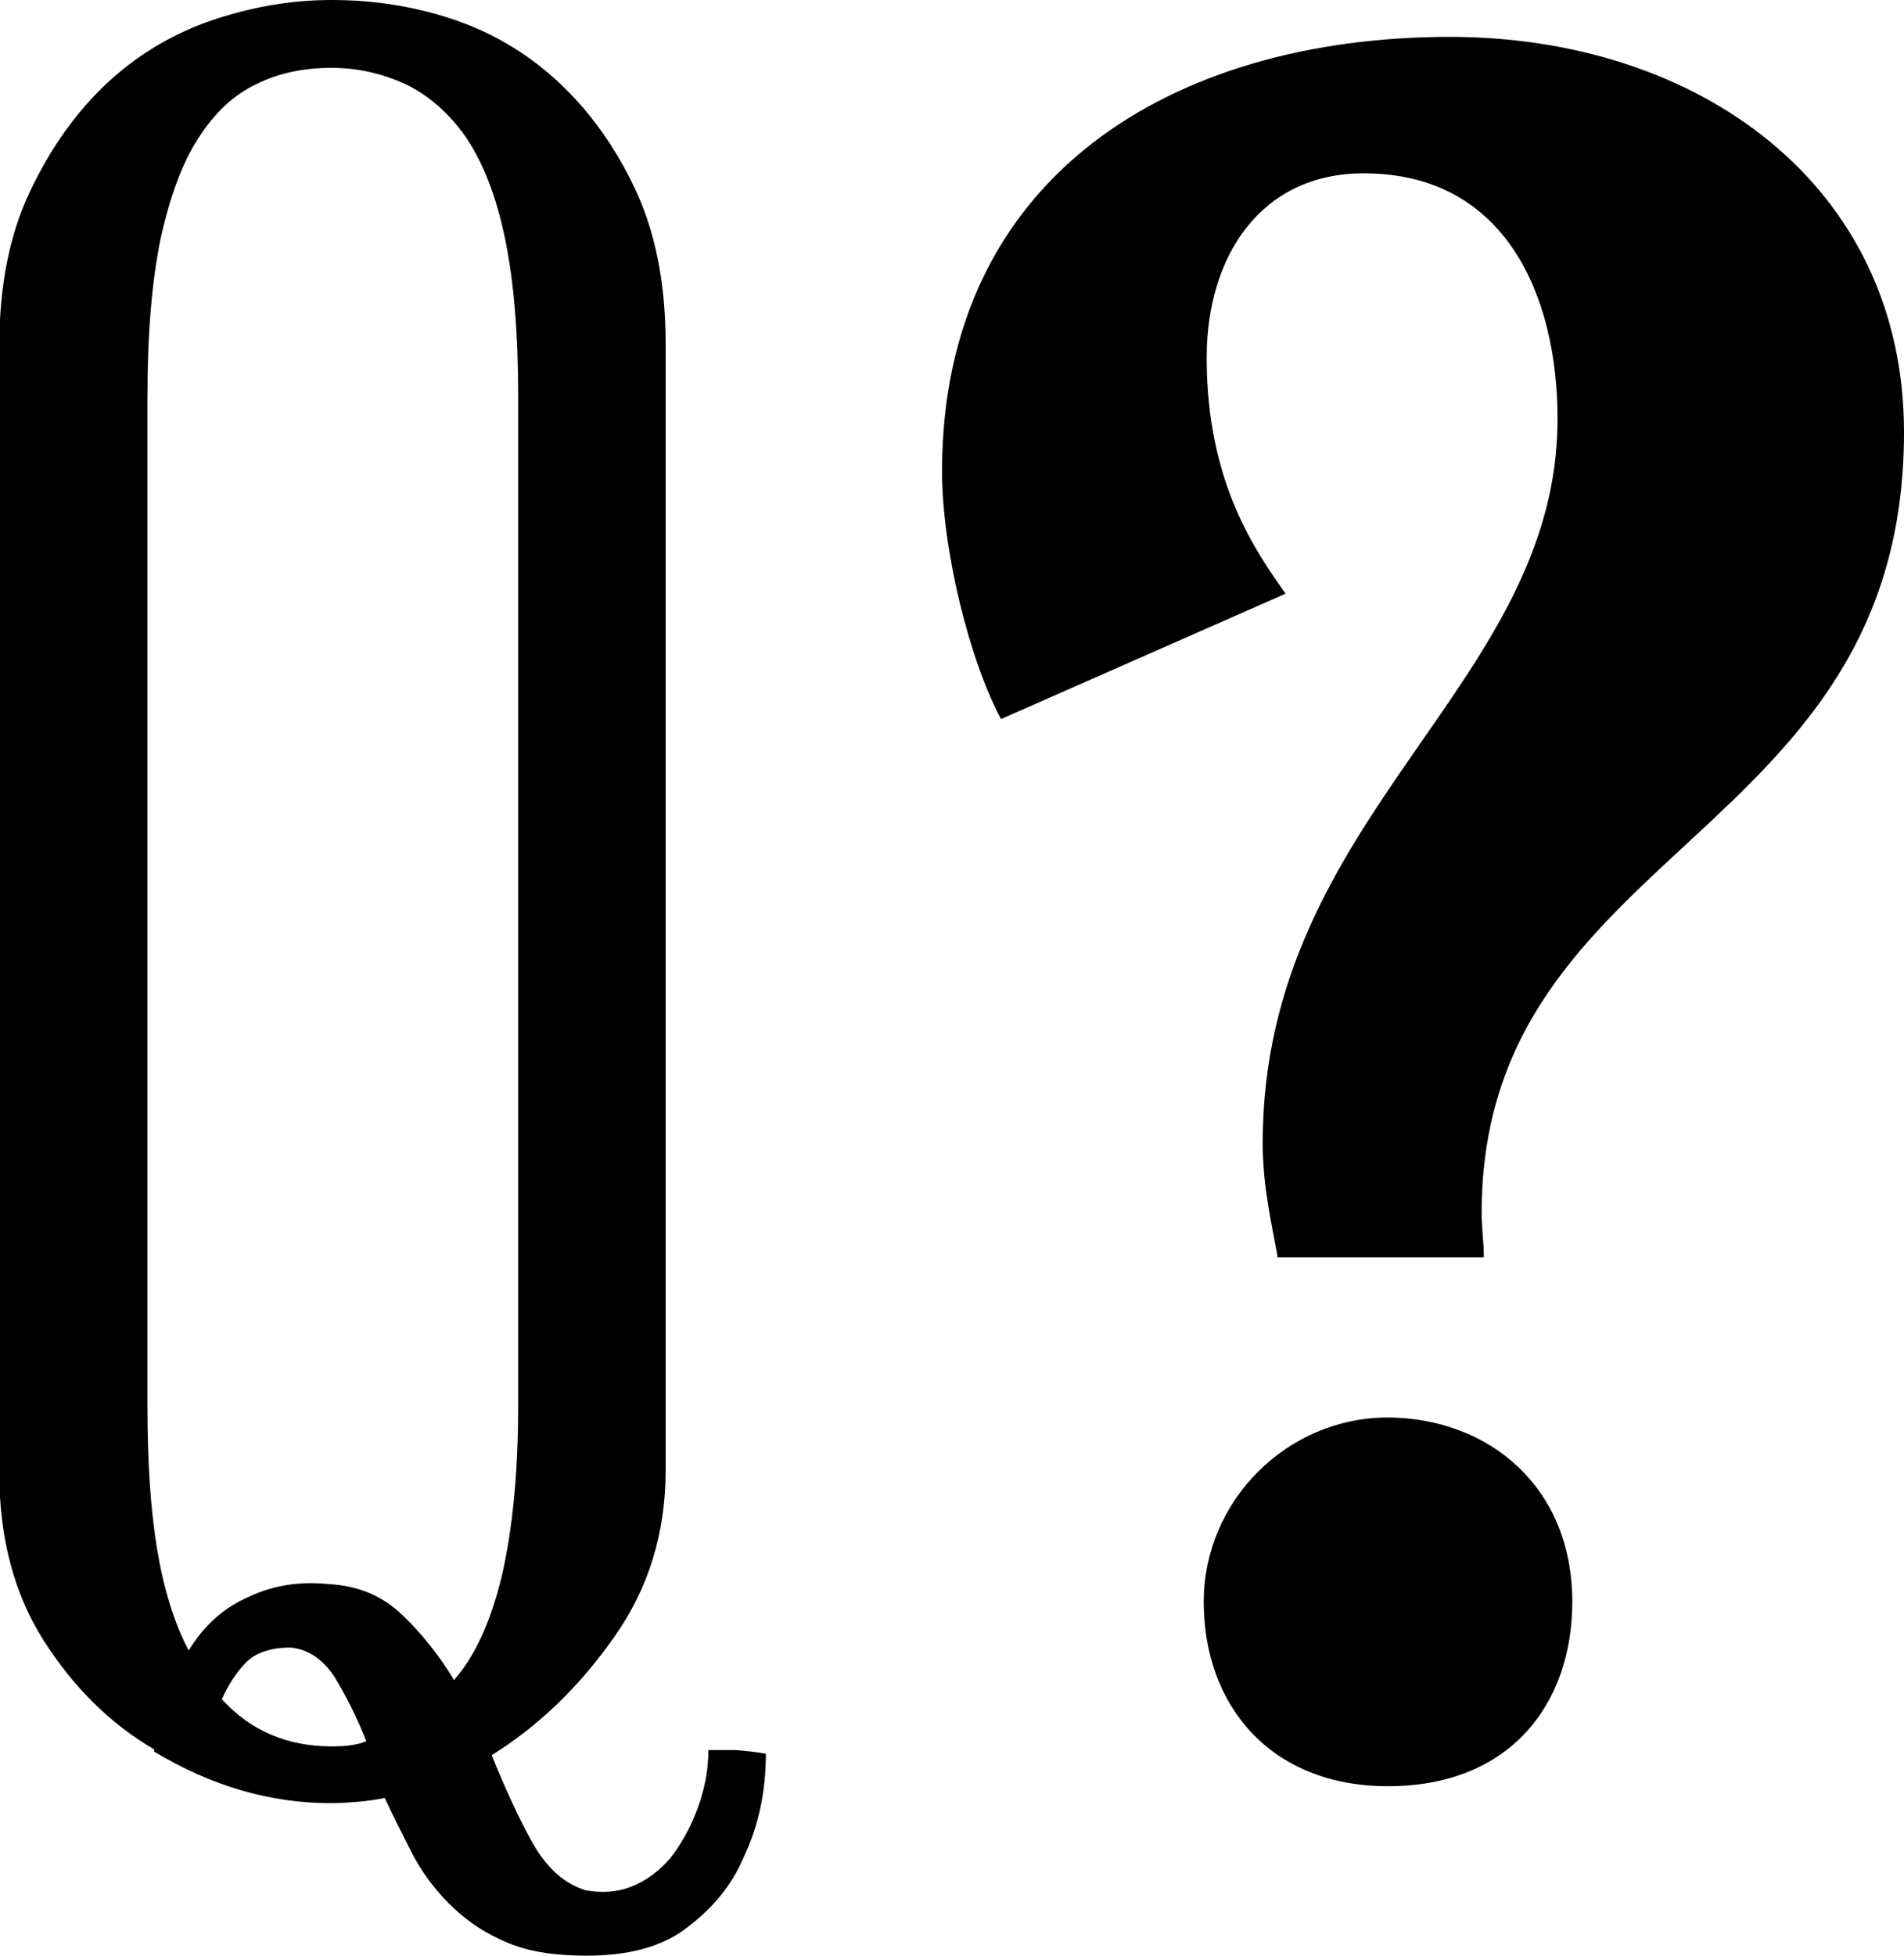 <svg xmlns="http://www.w3.org/2000/svg" xmlns:xlink="http://www.w3.org/1999/xlink" id="Layer_1" x="0px" y="0px" viewBox="0 0 258.3 265.2" style="enable-background:new 0 0 258.3 265.2;" xml:space="preserve"><g>	<g>		<g>			<path d="M103.9,237.8c0,5.1-1,9.8-3,14c-1.6,3.8-4.2,7-8,9.8c-3.8,2.8-9.1,3.9-16,3.5c-3.6-0.2-6.6-0.9-9.2-2.2    c-2.6-1.2-4.8-2.8-6.8-4.8c-2-2-3.7-4.3-5-6.8c-1.3-2.6-2.6-5.1-3.7-7.5c-1.1,0.2-2.3,0.4-3.5,0.5c-1.2,0.1-2.5,0.2-3.8,0.2    c-8.2,0-16.2-2.3-24-7v-0.3c-6-3.5-11-8.5-15-14.8c-4-6.3-6-13.9-6-22.8V47c0-8.2,1.4-15.3,4.2-21.1c2.8-5.9,6.3-10.8,10.5-14.7    c4.2-3.9,9-6.7,14.3-8.5C34.3,0.9,39.6,0,45,0c5.5,0,10.9,0.8,16.1,2.5c5.2,1.7,10,4.4,14.3,8.3c4.3,3.9,7.9,8.8,10.7,14.7    c2.8,5.9,4.2,12.9,4.2,21.1v152.8c0,8.4-2.3,16-7,22.6c-4.7,6.7-10.2,12-16.6,16c1.8,4.4,3.6,8.4,5.5,11.8    c1.9,3.4,4.3,5.6,7.2,6.5c2.2,0.4,4.3,0.3,6.3-0.5c2-0.8,3.7-2.1,5.2-3.8c1.4-1.8,2.7-4,3.7-6.7c1-2.7,1.5-5.3,1.5-8h3.7    C100.9,237.4,102.3,237.5,103.9,237.8z M20,190.5c0,7.5,0.4,14,1.3,19.5c0.9,5.4,2.3,10,4.3,13.8c2-3.3,4.7-5.8,8.2-7.3    c3.4-1.6,7-2.1,10.8-1.7c4,0.2,7.3,1.6,10,4.2c2.7,2.6,5,5.5,7,8.8c2.9-3.3,5-8,6.5-14.2c1.4-6.1,2.2-13.8,2.2-23.1V53.9    c0-8.7-0.6-15.9-1.8-21.6c-1.2-5.8-3-10.3-5.3-13.7c-2.3-3.3-5.1-5.7-8.2-7.2c-3.1-1.4-6.4-2.2-10-2.2c-3.8,0-7.2,0.7-10.2,2.2    c-3,1.4-5.6,3.8-7.8,7.2c-2.2,3.3-3.9,7.9-5.2,13.7c-1.2,5.8-1.8,13-1.8,21.6V190.5z M45,236.8c2,0,3.5-0.2,4.7-0.7    c-1.3-3.3-2.8-6.2-4.3-8.7c-1.6-2.4-3.6-3.8-6-4c-2.7,0-4.7,0.7-6,2c-1.3,1.3-2.4,3-3.3,5C34,234.7,39,236.8,45,236.8z"></path>		</g>	</g>	<g>		<g>			<path d="M173.3,170.3c-0.7-4-2-9.3-2-15.3c0-44.6,40-61.9,40-98.2c0-16.6-7-33.3-26.3-33.3c-14,0-21.3,11.3-21.3,25    c0,17,6.7,26.3,10.7,32l-38.6,17c-4.3-8-8-23-8-33.6c0-40,31.3-58.9,68.9-58.9c33.6,0,61.6,20,61.6,53.6    c0,55.6-57.3,55.9-57.3,105.9c0,2,0.3,4,0.3,6H173.3z M213.3,217.2c0,13.7-8.3,25-25,25c-16,0-25-11-25-25c0-13.7,11.3-25,25-25    C202,192.3,213.3,201.6,213.3,217.2z"></path>		</g>	</g></g></svg>